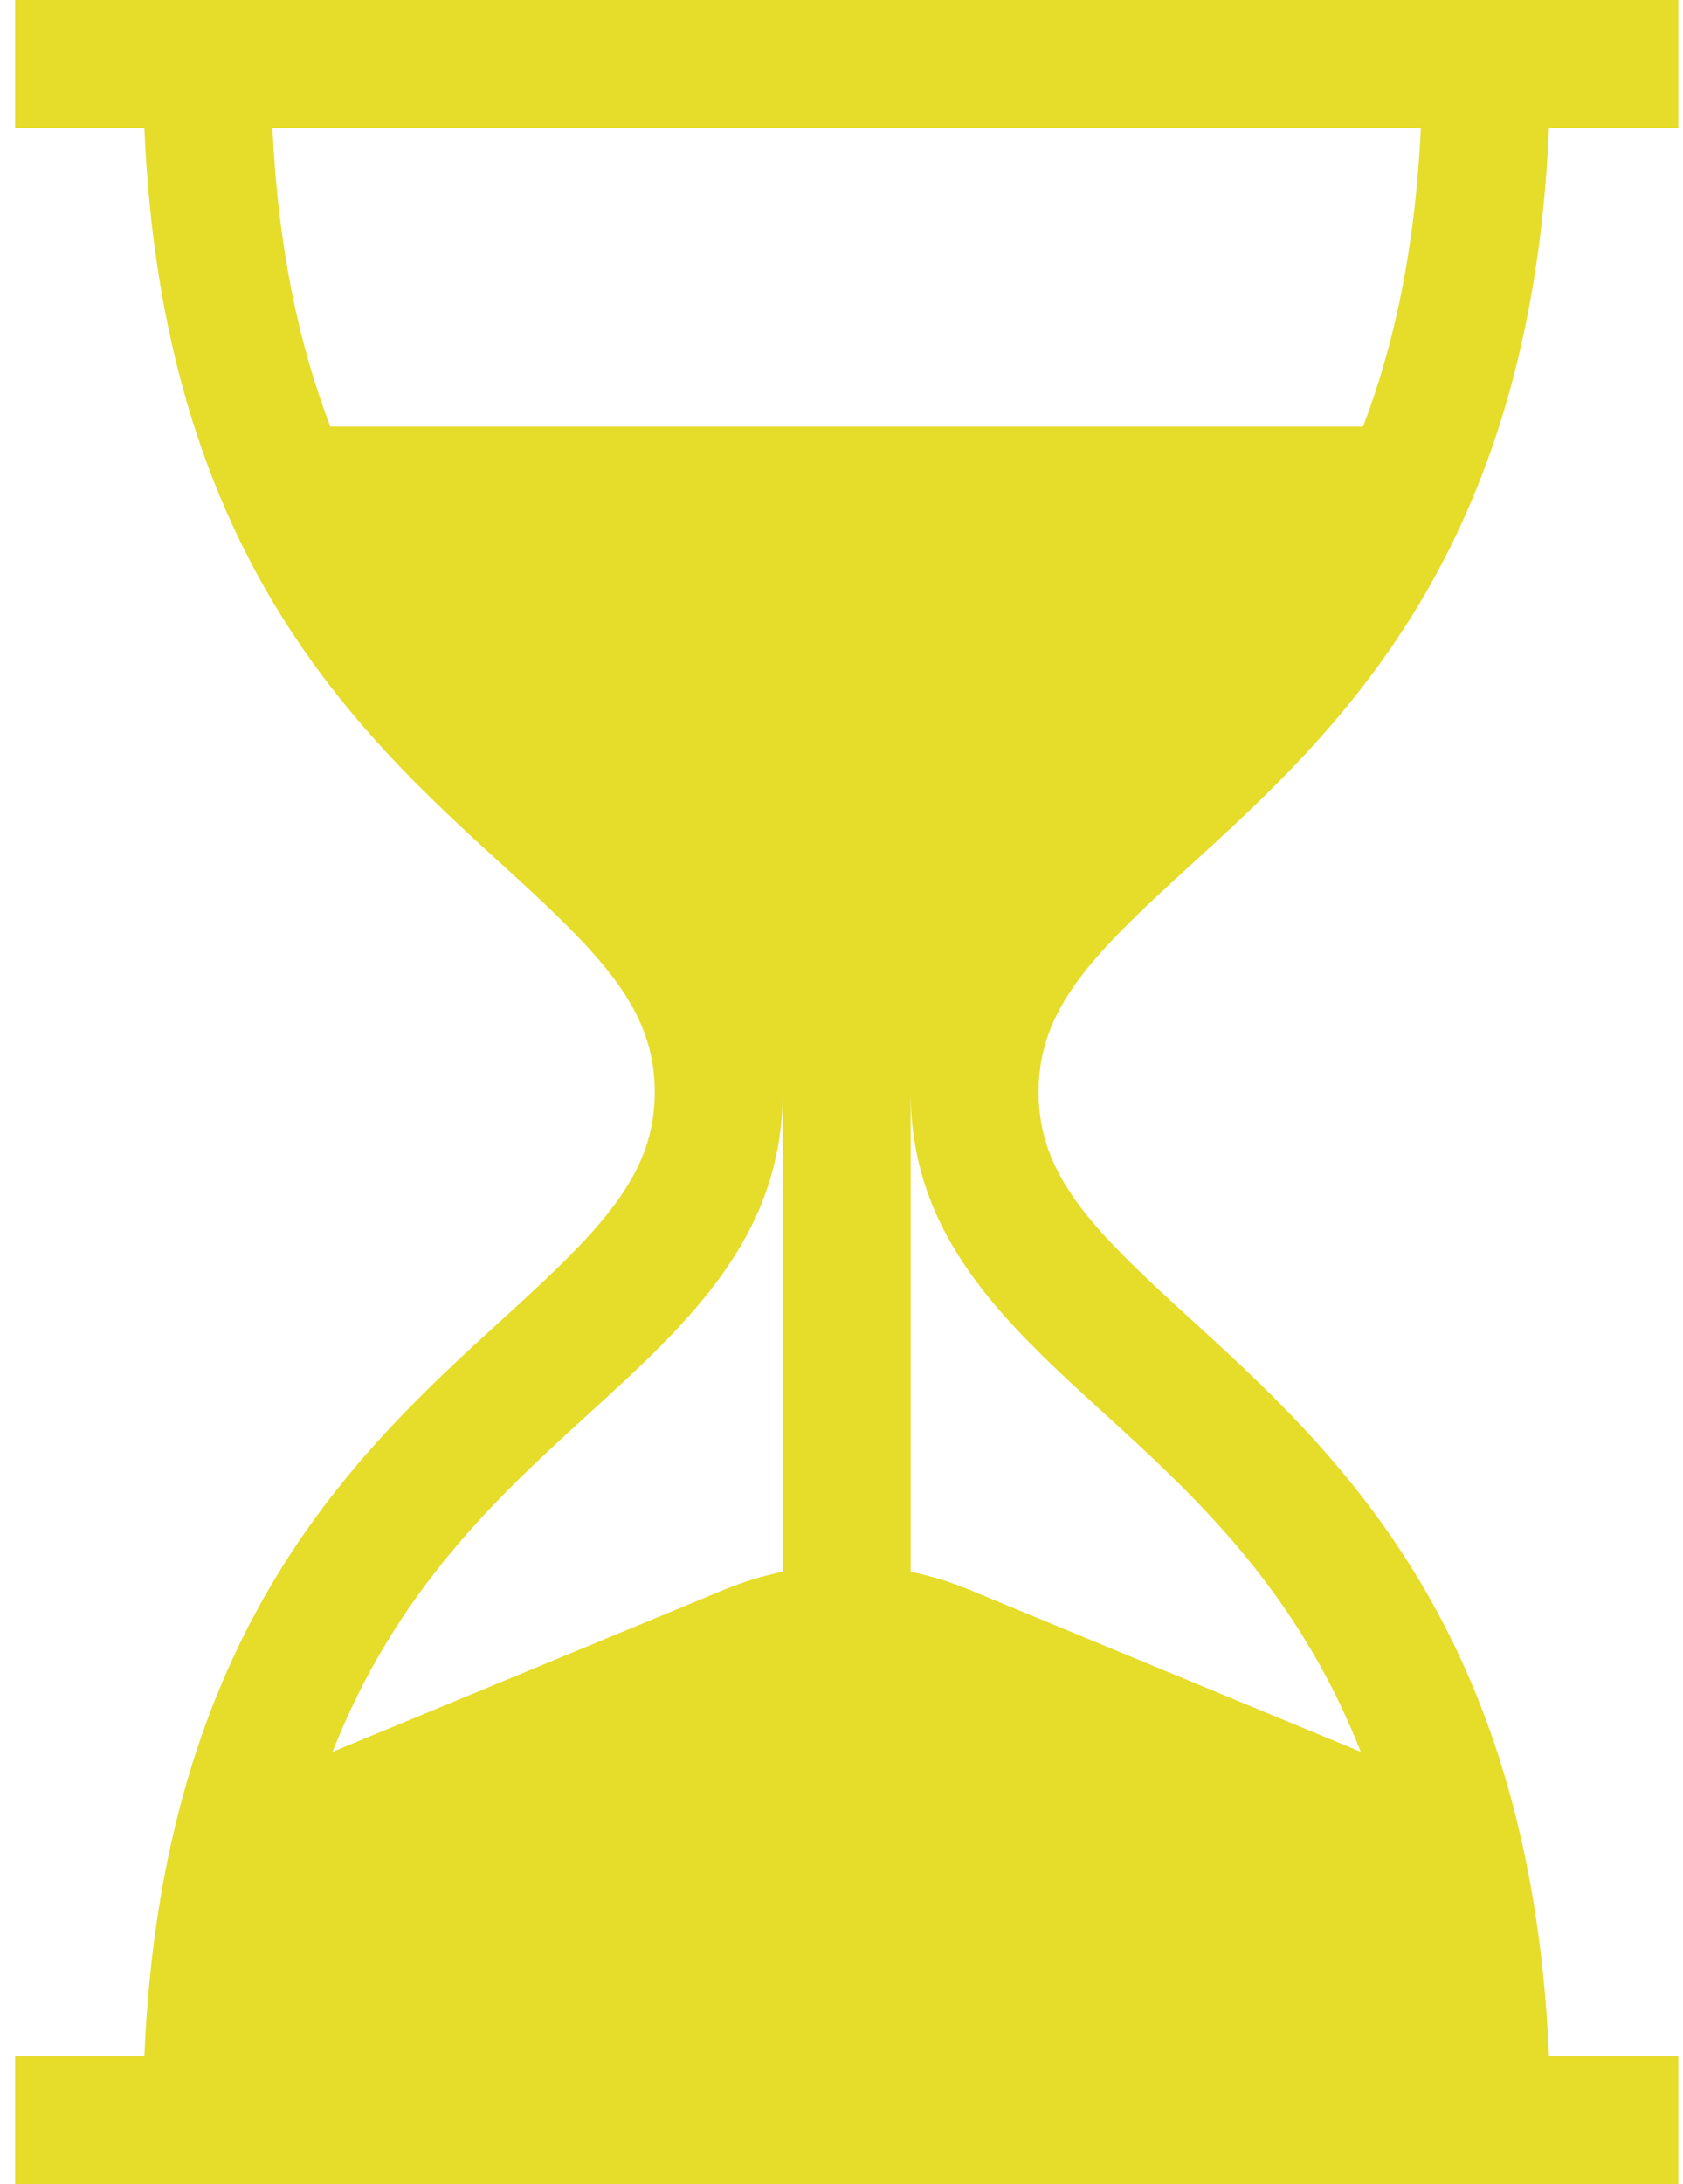 <svg width="37" height="48" viewBox="0 0 37 48" fill="none" xmlns="http://www.w3.org/2000/svg">
<g clip-path="url(#clip0_319_380)">
<path d="M26.175 19.013C29.357 16.111 33.661 12.187 34.053 2.812H36.895V0H0.332V2.812H3.174C3.566 12.187 7.869 16.111 11.052 19.013C13.187 20.959 14.395 22.15 14.395 24C14.395 25.85 13.187 27.041 11.052 28.987C7.869 31.889 3.566 35.813 3.174 45.188H0.332V48H36.895V45.188H34.053C33.661 35.813 29.357 31.889 26.175 28.987C24.04 27.041 22.832 25.85 22.832 24C22.832 22.15 24.04 20.959 26.175 19.013ZM17.207 34.541C16.773 34.631 16.344 34.761 15.925 34.934L7.311 38.499C8.718 34.922 10.983 32.855 12.947 31.066C15.138 29.068 17.207 27.181 17.207 24V34.541ZM24.28 31.066C26.243 32.855 28.509 34.922 29.915 38.498L21.302 34.934C20.883 34.761 20.454 34.631 20.02 34.541V24C20.02 27.181 22.089 29.068 24.28 31.066ZM7.262 9.375C6.582 7.603 6.112 5.464 5.989 2.812H31.237C31.114 5.464 30.645 7.603 29.965 9.375H7.262Z" fill="#E6DC2A"/>
</g>
<defs>
<clipPath id="clip0_319_380">
<rect width="37" height="48" fill="white"/>
</clipPath>
</defs>
</svg>
